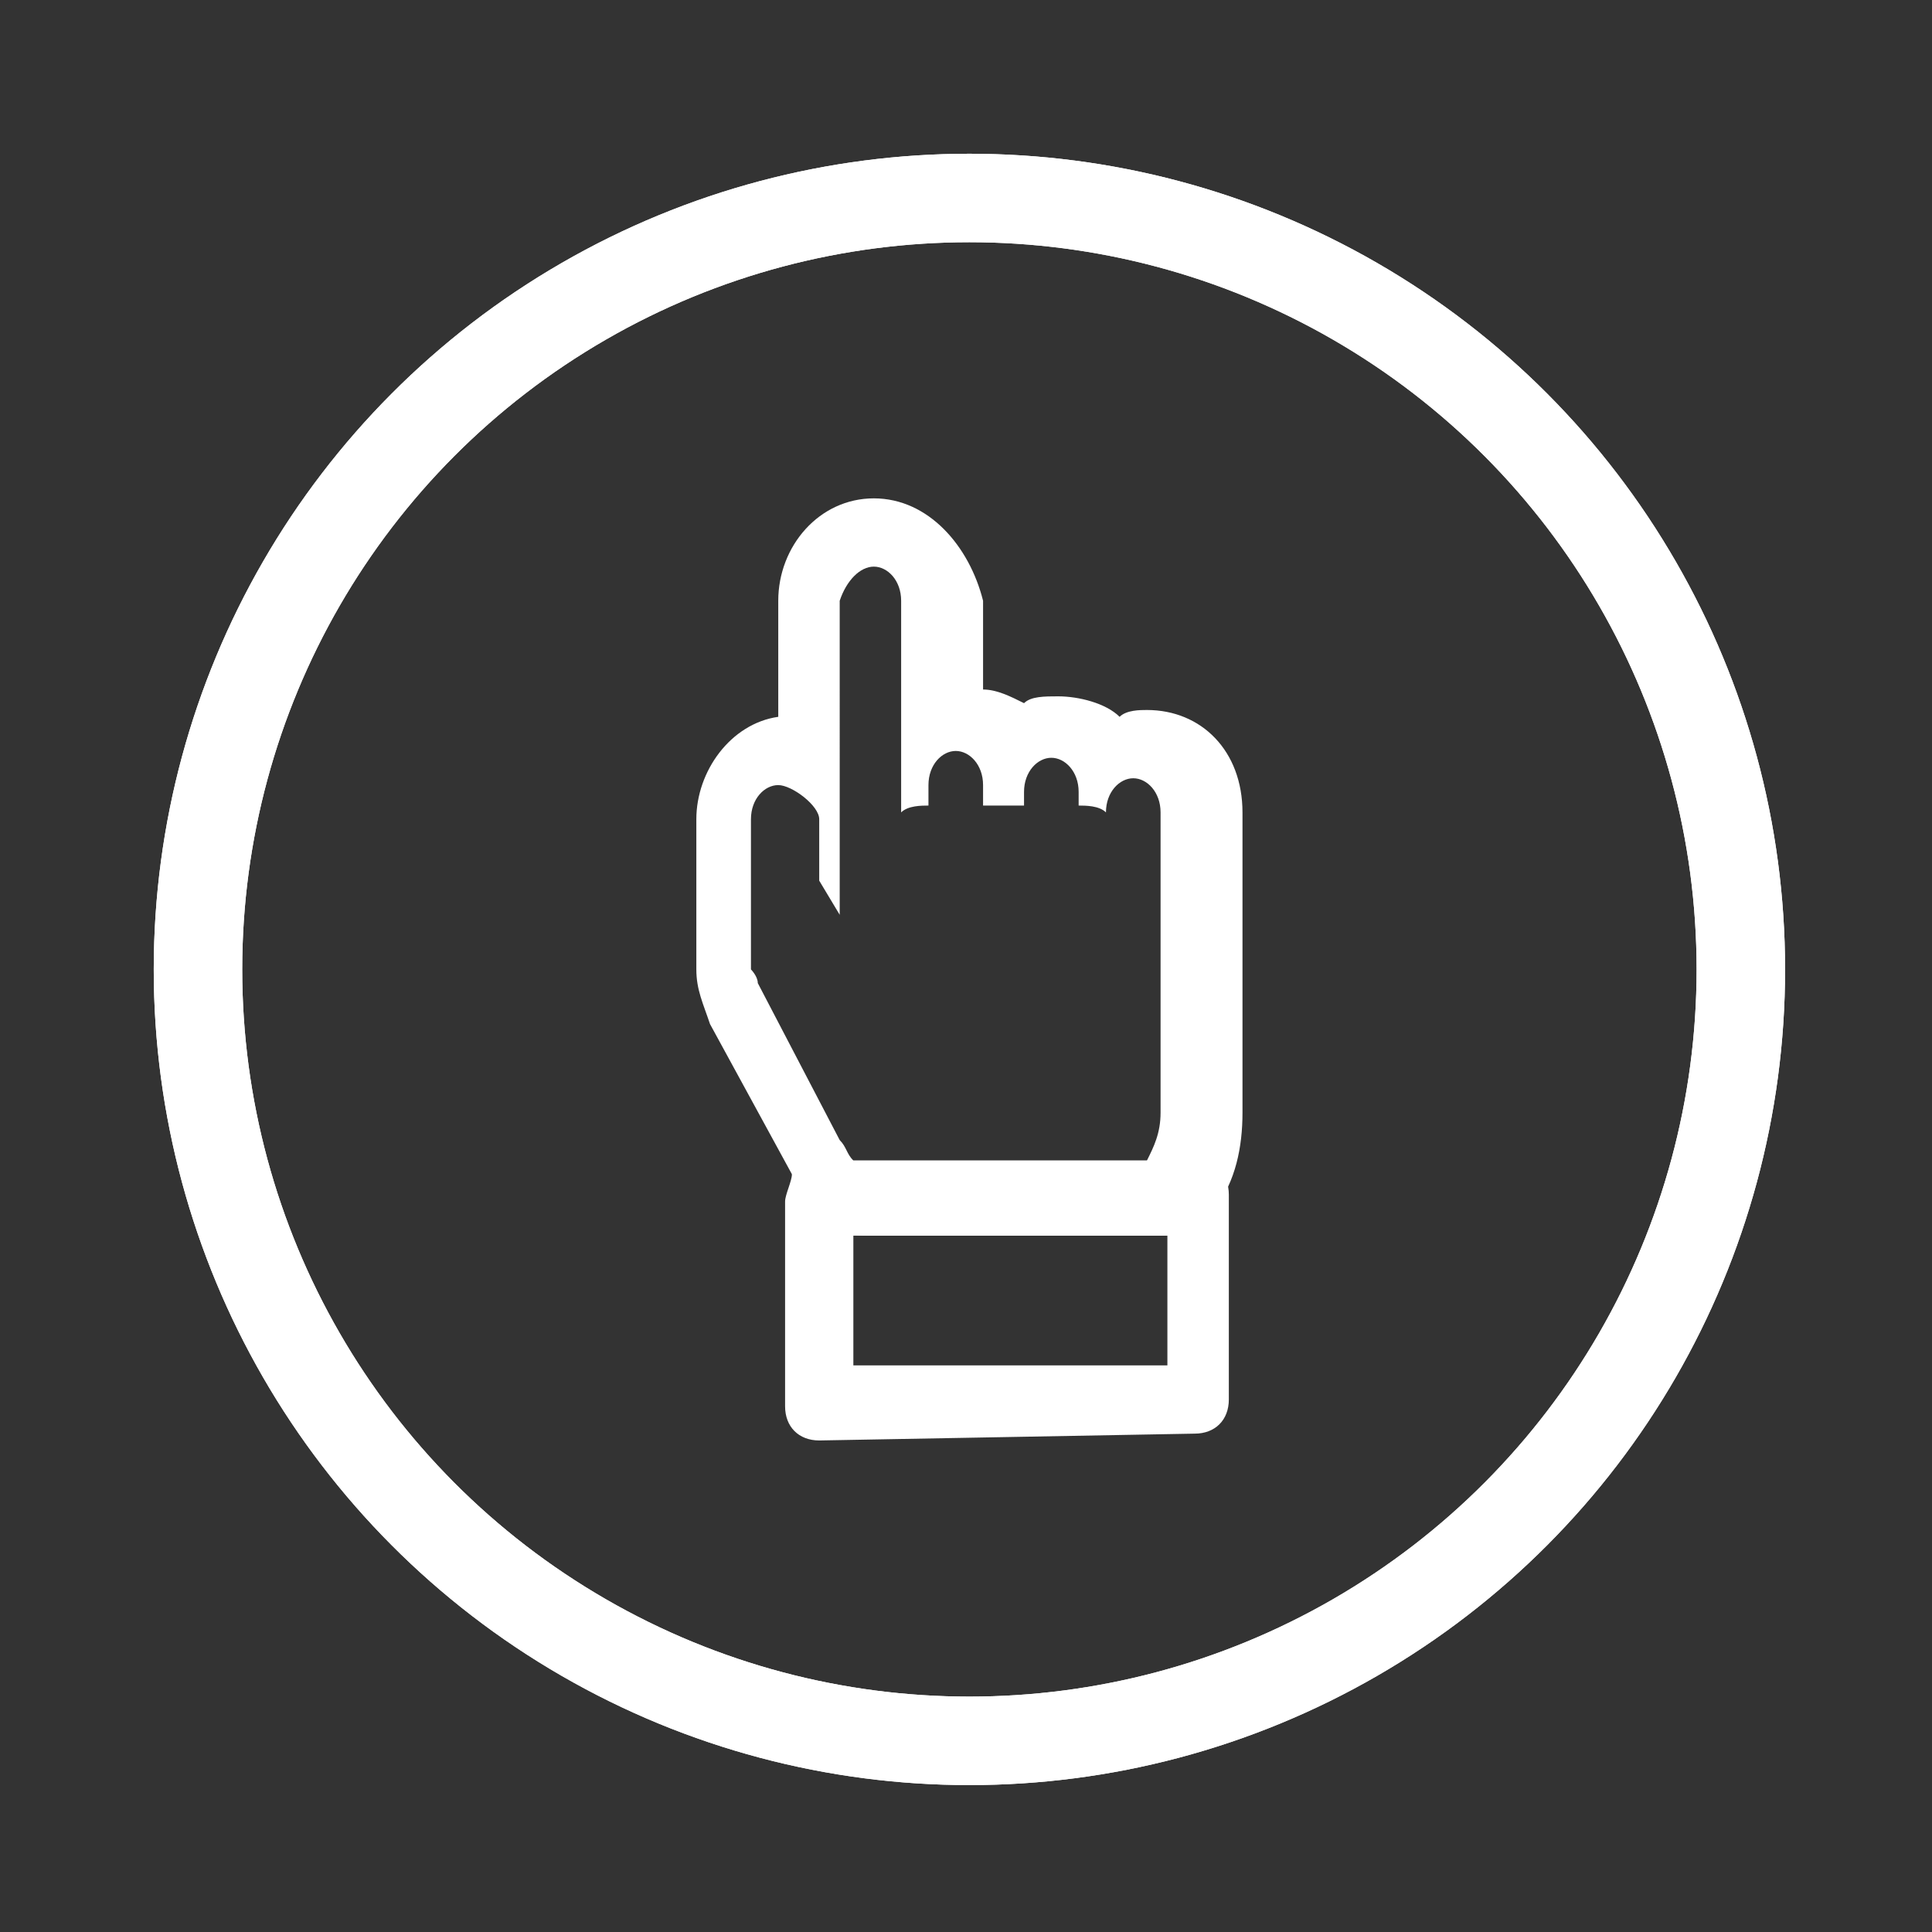 <?xml version="1.0" encoding="utf-8"?>
<!-- Generator: Adobe Illustrator 19.2.1, SVG Export Plug-In . SVG Version: 6.00 Build 0)  -->
<svg version="1.1" id="Layer_1" xmlns="http://www.w3.org/2000/svg" xmlns:xlink="http://www.w3.org/1999/xlink" x="0px" y="0px"
	 viewBox="0 0 28.3 28.3" style="enable-background:new 0 0 28.3 28.3;" xml:space="preserve">
<rect x="0" y="0" width="28.3" height="28.3" fill="#333333" stroke="none"/>
<style type="text/css">
	.st0{fill:#FFFFFF;}
	.st1{fill:none;stroke:#FFFFFF;stroke-width:1.296;stroke-miterlimit:10;}
</style>
<g>
	<g>
		<path class="st0" d="M12,21.1c-0.3,0-0.5-0.2-0.5-0.5l0-3c0-0.1,0.1-0.3,0.1-0.4c0.1-0.1,0.2-0.2,0.3-0.2l5.6,0h0
			c0.3,0,0.5,0.2,0.5,0.5l0,3c0,0.3-0.2,0.5-0.5,0.5L12,21.1L12,21.1L12,21.1z M12.5,18.1l0,1.9l4.6,0l0-1.9L12.5,18.1L12.5,18.1z"
			/>
	</g>
	<path class="st0" d="M12.8,8.3c0.2,0,0.4,0.2,0.4,0.5v3.1c0.1-0.1,0.3-0.1,0.4-0.1v-0.3c0-0.3,0.2-0.5,0.4-0.5
		c0.2,0,0.4,0.2,0.4,0.5v0.3H15v-0.2c0-0.3,0.2-0.5,0.4-0.5c0.2,0,0.4,0.2,0.4,0.5v0.2c0.1,0,0.3,0,0.4,0.1c0-0.3,0.2-0.5,0.4-0.5
		c0.2,0,0.4,0.2,0.4,0.5v1.2V14v2.3c0,0.3-0.1,0.5-0.2,0.7l-4.3,0c-0.1-0.1-0.1-0.2-0.2-0.3l-1.2-2.3c0-0.1-0.1-0.2-0.1-0.2V12
		c0-0.3,0.2-0.5,0.4-0.5S12,11.8,12,12v0.9l0.3,0.5V8.8C12.4,8.5,12.6,8.3,12.8,8.3 M12.8,7.3c-0.8,0-1.4,0.7-1.4,1.5v1.7
		c-0.7,0.1-1.2,0.8-1.2,1.5v2.2c0,0.3,0.1,0.5,0.2,0.8l1.2,2.2c0.1,0.2,0.2,0.4,0.3,0.5c0.2,0.3,0.5,0.4,0.8,0.4h0l4.3,0
		c0.3,0,0.6-0.2,0.8-0.4c0.3-0.4,0.4-0.9,0.4-1.4V14v-0.9v-1.2c0-0.9-0.6-1.5-1.4-1.5c-0.1,0-0.3,0-0.4,0.1
		c-0.2-0.2-0.6-0.3-0.9-0.3c-0.2,0-0.4,0-0.5,0.1c-0.2-0.1-0.4-0.2-0.6-0.2V8.8C14.2,8,13.6,7.3,12.8,7.3L12.8,7.3z"/>
</g>
<circle class="st1" cx="14.2" cy="14.2" r="11.3"/>
<circle class="st1" cx="14.2" cy="14.2" r="11.3"/>
</svg>
